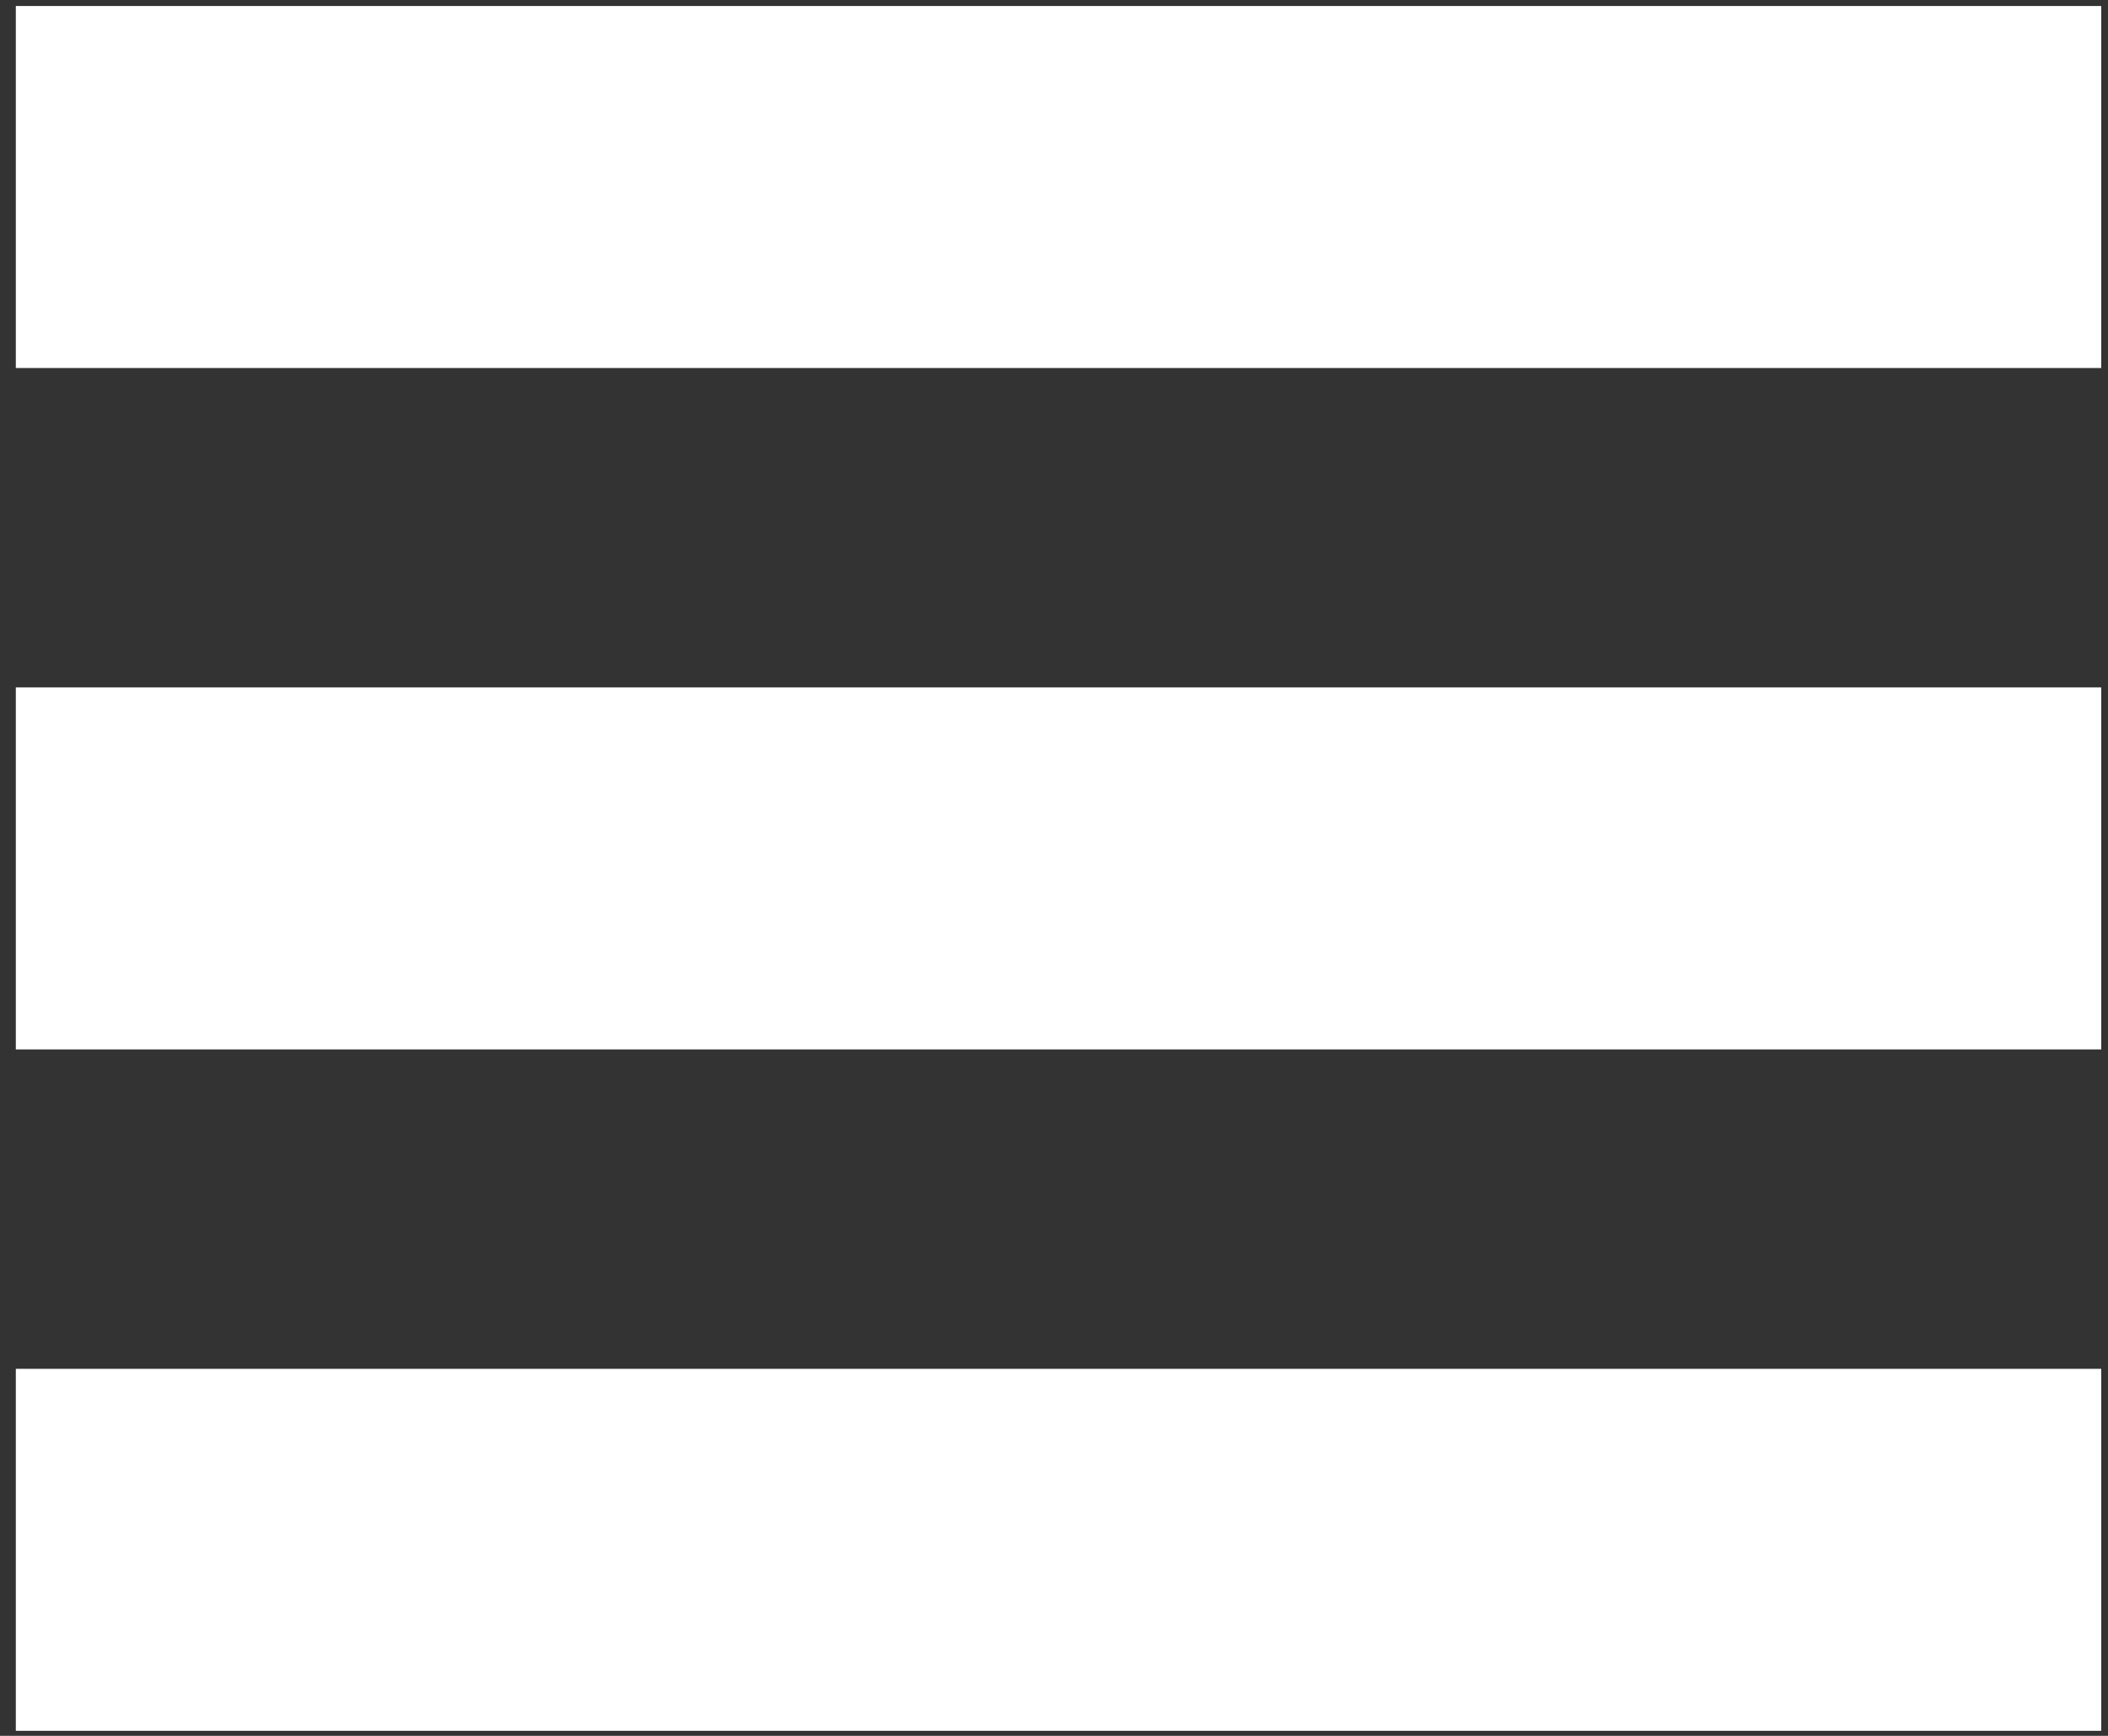 <svg width="85" height="70" viewBox="0 0 85 70" fill="none" xmlns="http://www.w3.org/2000/svg">
<rect x="0" y="0" width="85" height="70" fill="#333333" stroke="none"/>
<path d="M84.727 55.199H0.638V69.797H84.727V55.199Z" fill="white"/>
<path d="M84.727 27.721H0.638V42.319H84.727V27.721Z" fill="white"/>
<path d="M84.727 0.242H0.638V14.841H84.727V0.242Z" fill="white"/>
</svg>
